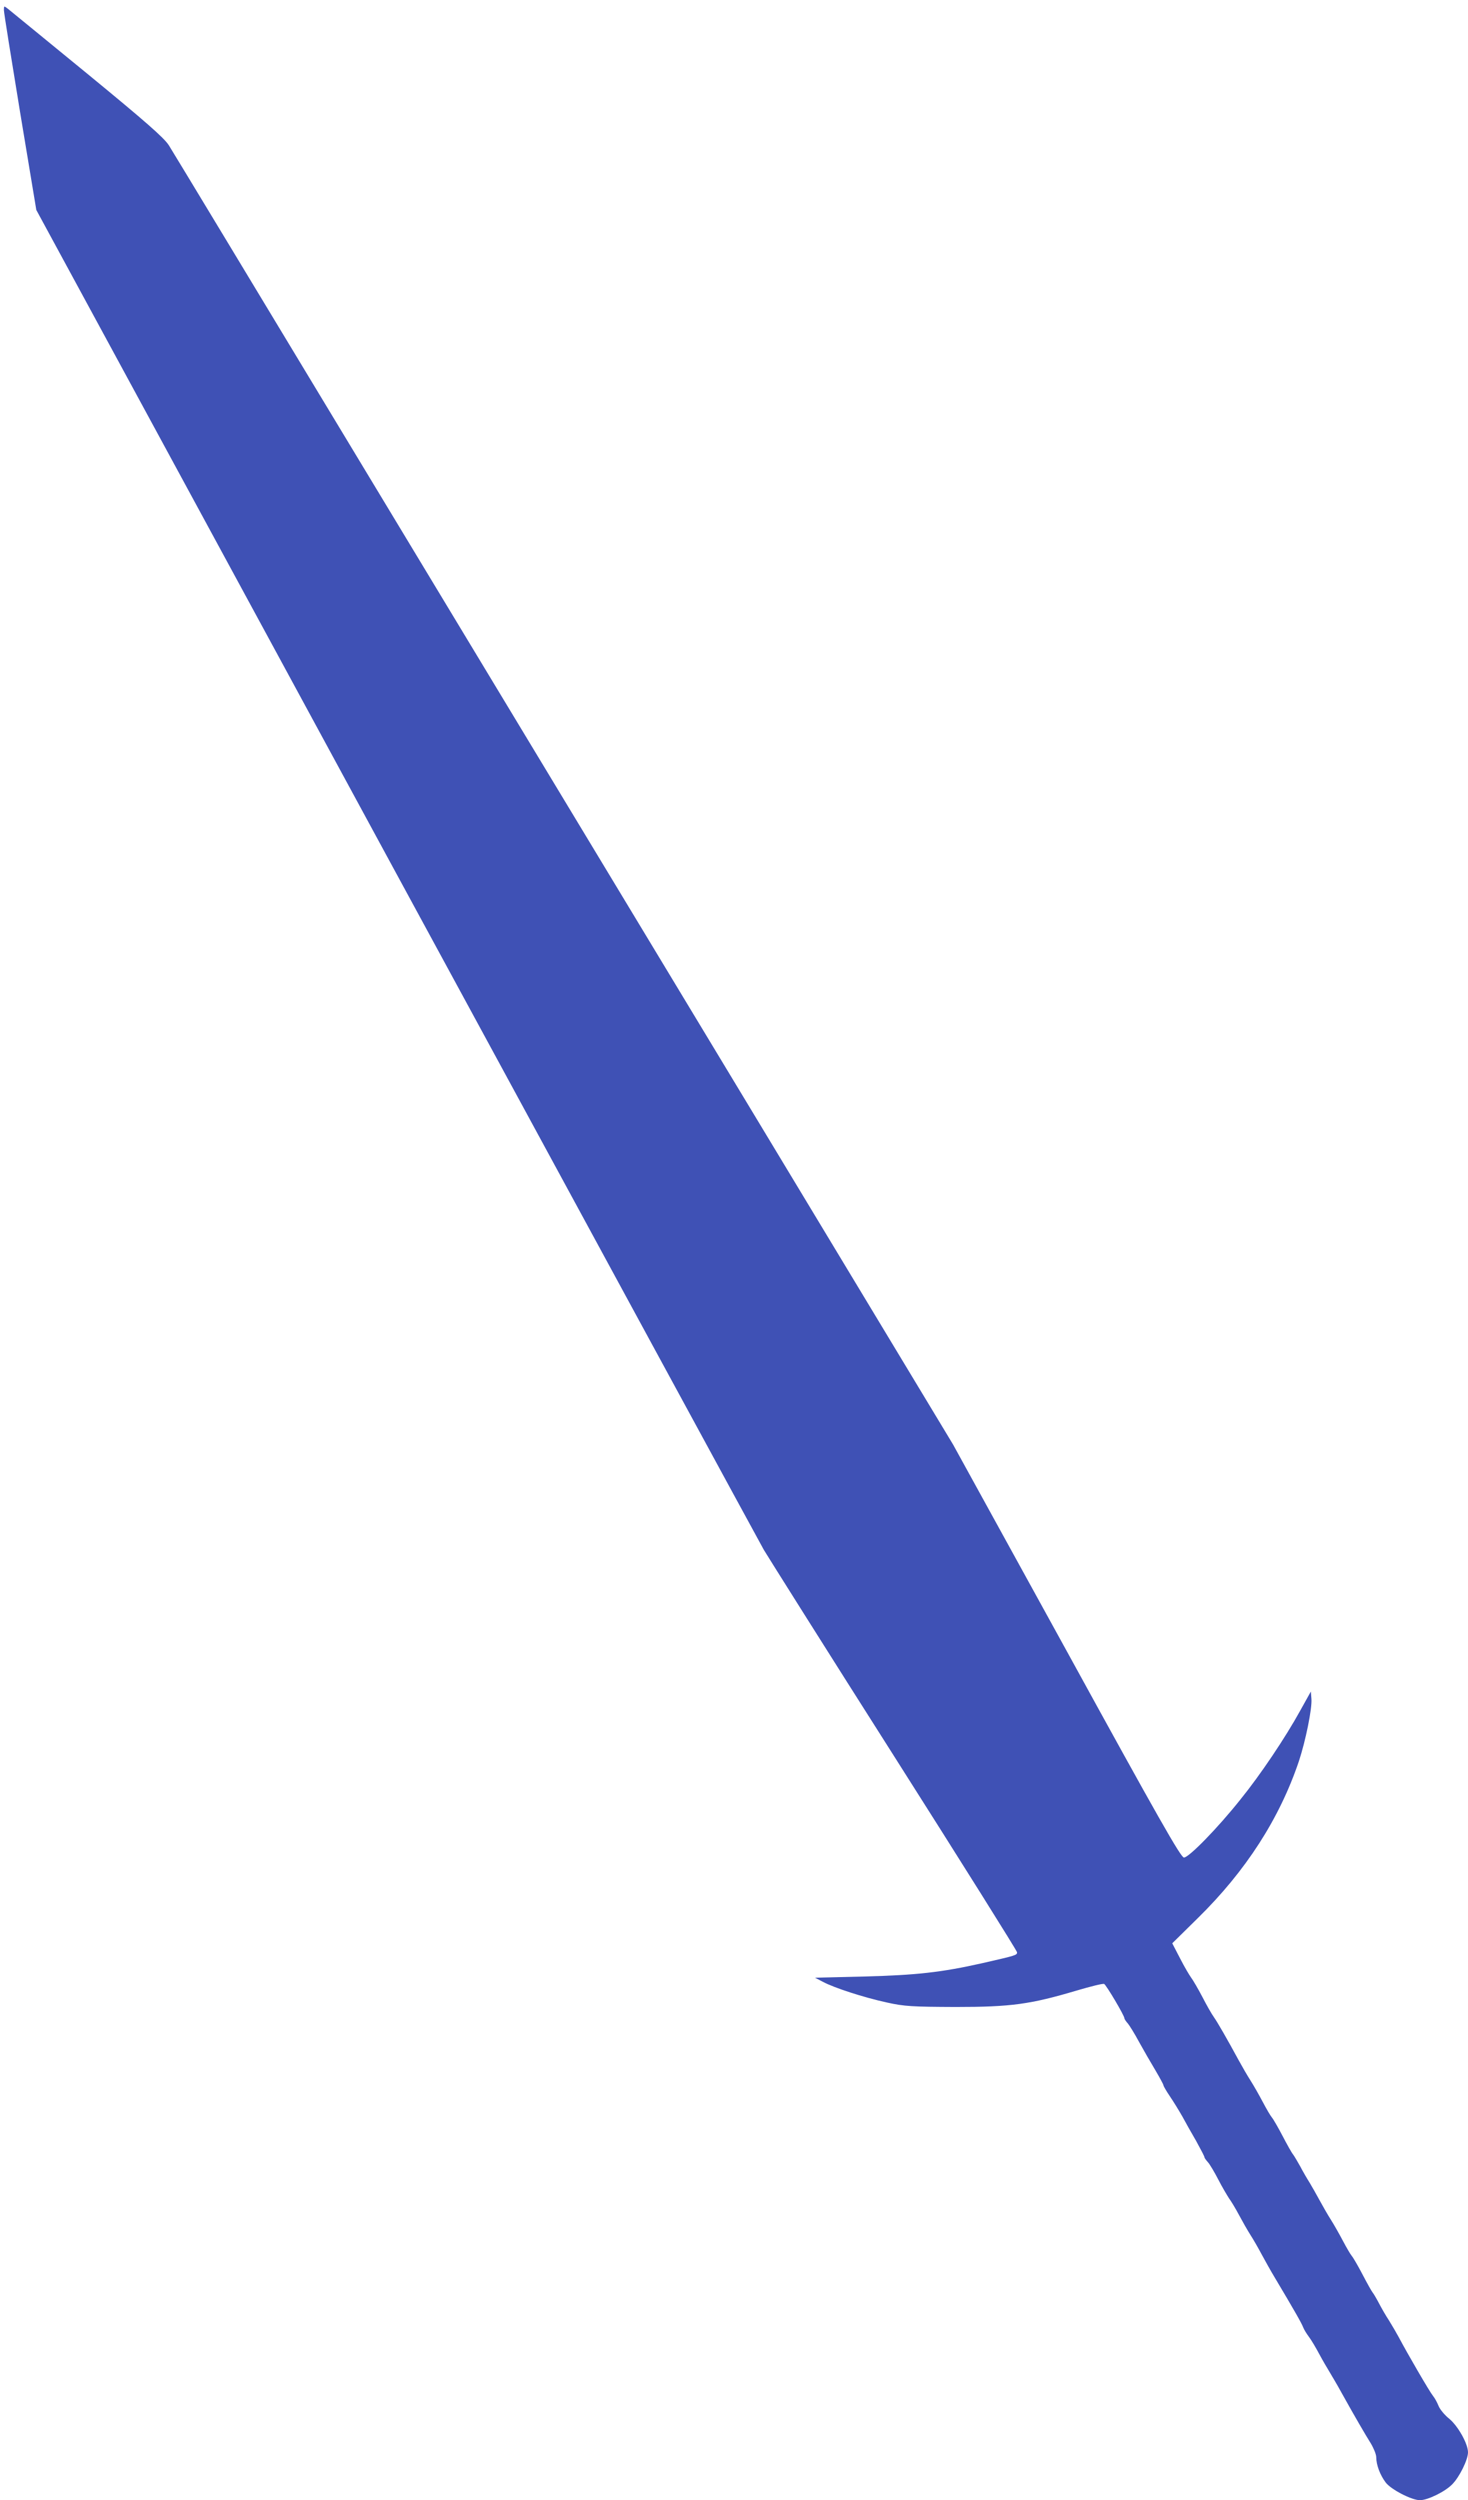 <?xml version="1.0" standalone="no"?>
<!DOCTYPE svg PUBLIC "-//W3C//DTD SVG 20010904//EN"
 "http://www.w3.org/TR/2001/REC-SVG-20010904/DTD/svg10.dtd">
<svg version="1.0" xmlns="http://www.w3.org/2000/svg"
 width="752pt" height="1280pt" viewBox="0 0 752 1280"
 preserveAspectRatio="xMidYMid meet">
<g transform="translate(0,1280) scale(0.1,-0.1)"
fill="#3f51b5" stroke="none">
<path d="M20 12748 c0 -13 38 -248 83 -523 l83 -500 1843 -3395 c1014 -1867
1862 -3426 1884 -3465 23 -38 323 -515 669 -1059 345 -543 628 -994 628 -1001
0 -15 -5 -16 -175 -55 -213 -48 -341 -62 -610 -69 l-250 -6 40 -21 c58 -31
209 -80 328 -106 90 -20 130 -22 352 -23 285 0 384 14 620 84 71 21 135 37
141 34 10 -4 104 -162 104 -176 0 -4 8 -16 18 -27 9 -11 35 -53 57 -94 22 -40
59 -104 83 -144 23 -39 42 -74 42 -78 0 -4 15 -30 34 -58 19 -28 47 -74 63
-102 15 -28 47 -85 71 -126 23 -42 42 -78 42 -82 0 -4 8 -15 18 -26 9 -10 33
-50 52 -87 19 -37 45 -81 56 -98 12 -16 35 -55 51 -85 16 -30 41 -74 56 -98
15 -23 41 -68 58 -100 17 -31 46 -84 66 -117 105 -176 143 -243 149 -261 4
-10 17 -32 30 -49 12 -16 35 -55 51 -85 16 -30 41 -73 54 -94 13 -22 40 -67
59 -102 70 -126 125 -220 152 -263 15 -25 28 -57 28 -71 0 -39 19 -90 48 -129
27 -36 133 -91 176 -91 39 0 128 43 165 81 37 37 81 126 81 164 0 44 -51 134
-95 171 -24 19 -49 49 -56 67 -7 18 -20 41 -29 52 -16 19 -130 215 -175 300
-12 22 -34 60 -49 84 -16 24 -39 64 -52 89 -13 25 -28 50 -33 56 -5 6 -28 47
-51 91 -23 44 -48 87 -55 95 -7 8 -28 44 -47 80 -19 36 -47 85 -63 110 -16 25
-40 68 -55 95 -15 28 -38 68 -51 90 -14 22 -36 60 -49 85 -14 25 -30 52 -36
60 -7 8 -31 51 -54 95 -23 44 -48 87 -55 95 -7 8 -28 44 -47 80 -19 36 -47 85
-63 110 -16 25 -42 70 -59 101 -57 105 -108 194 -127 221 -11 15 -38 62 -60
105 -22 42 -48 86 -57 98 -9 12 -35 56 -57 99 l-40 77 130 128 c247 242 420
511 519 805 34 103 68 269 64 318 l-3 38 -54 -97 c-76 -138 -204 -329 -307
-456 -117 -147 -264 -297 -289 -297 -16 0 -132 204 -601 1058 l-582 1057
-1017 1685 c-560 927 -1457 2412 -1993 3300 -536 888 -989 1638 -1007 1666
-25 39 -120 122 -416 365 -211 173 -394 322 -406 332 -23 18 -23 18 -23 -5z"/>
</g>
</svg>
